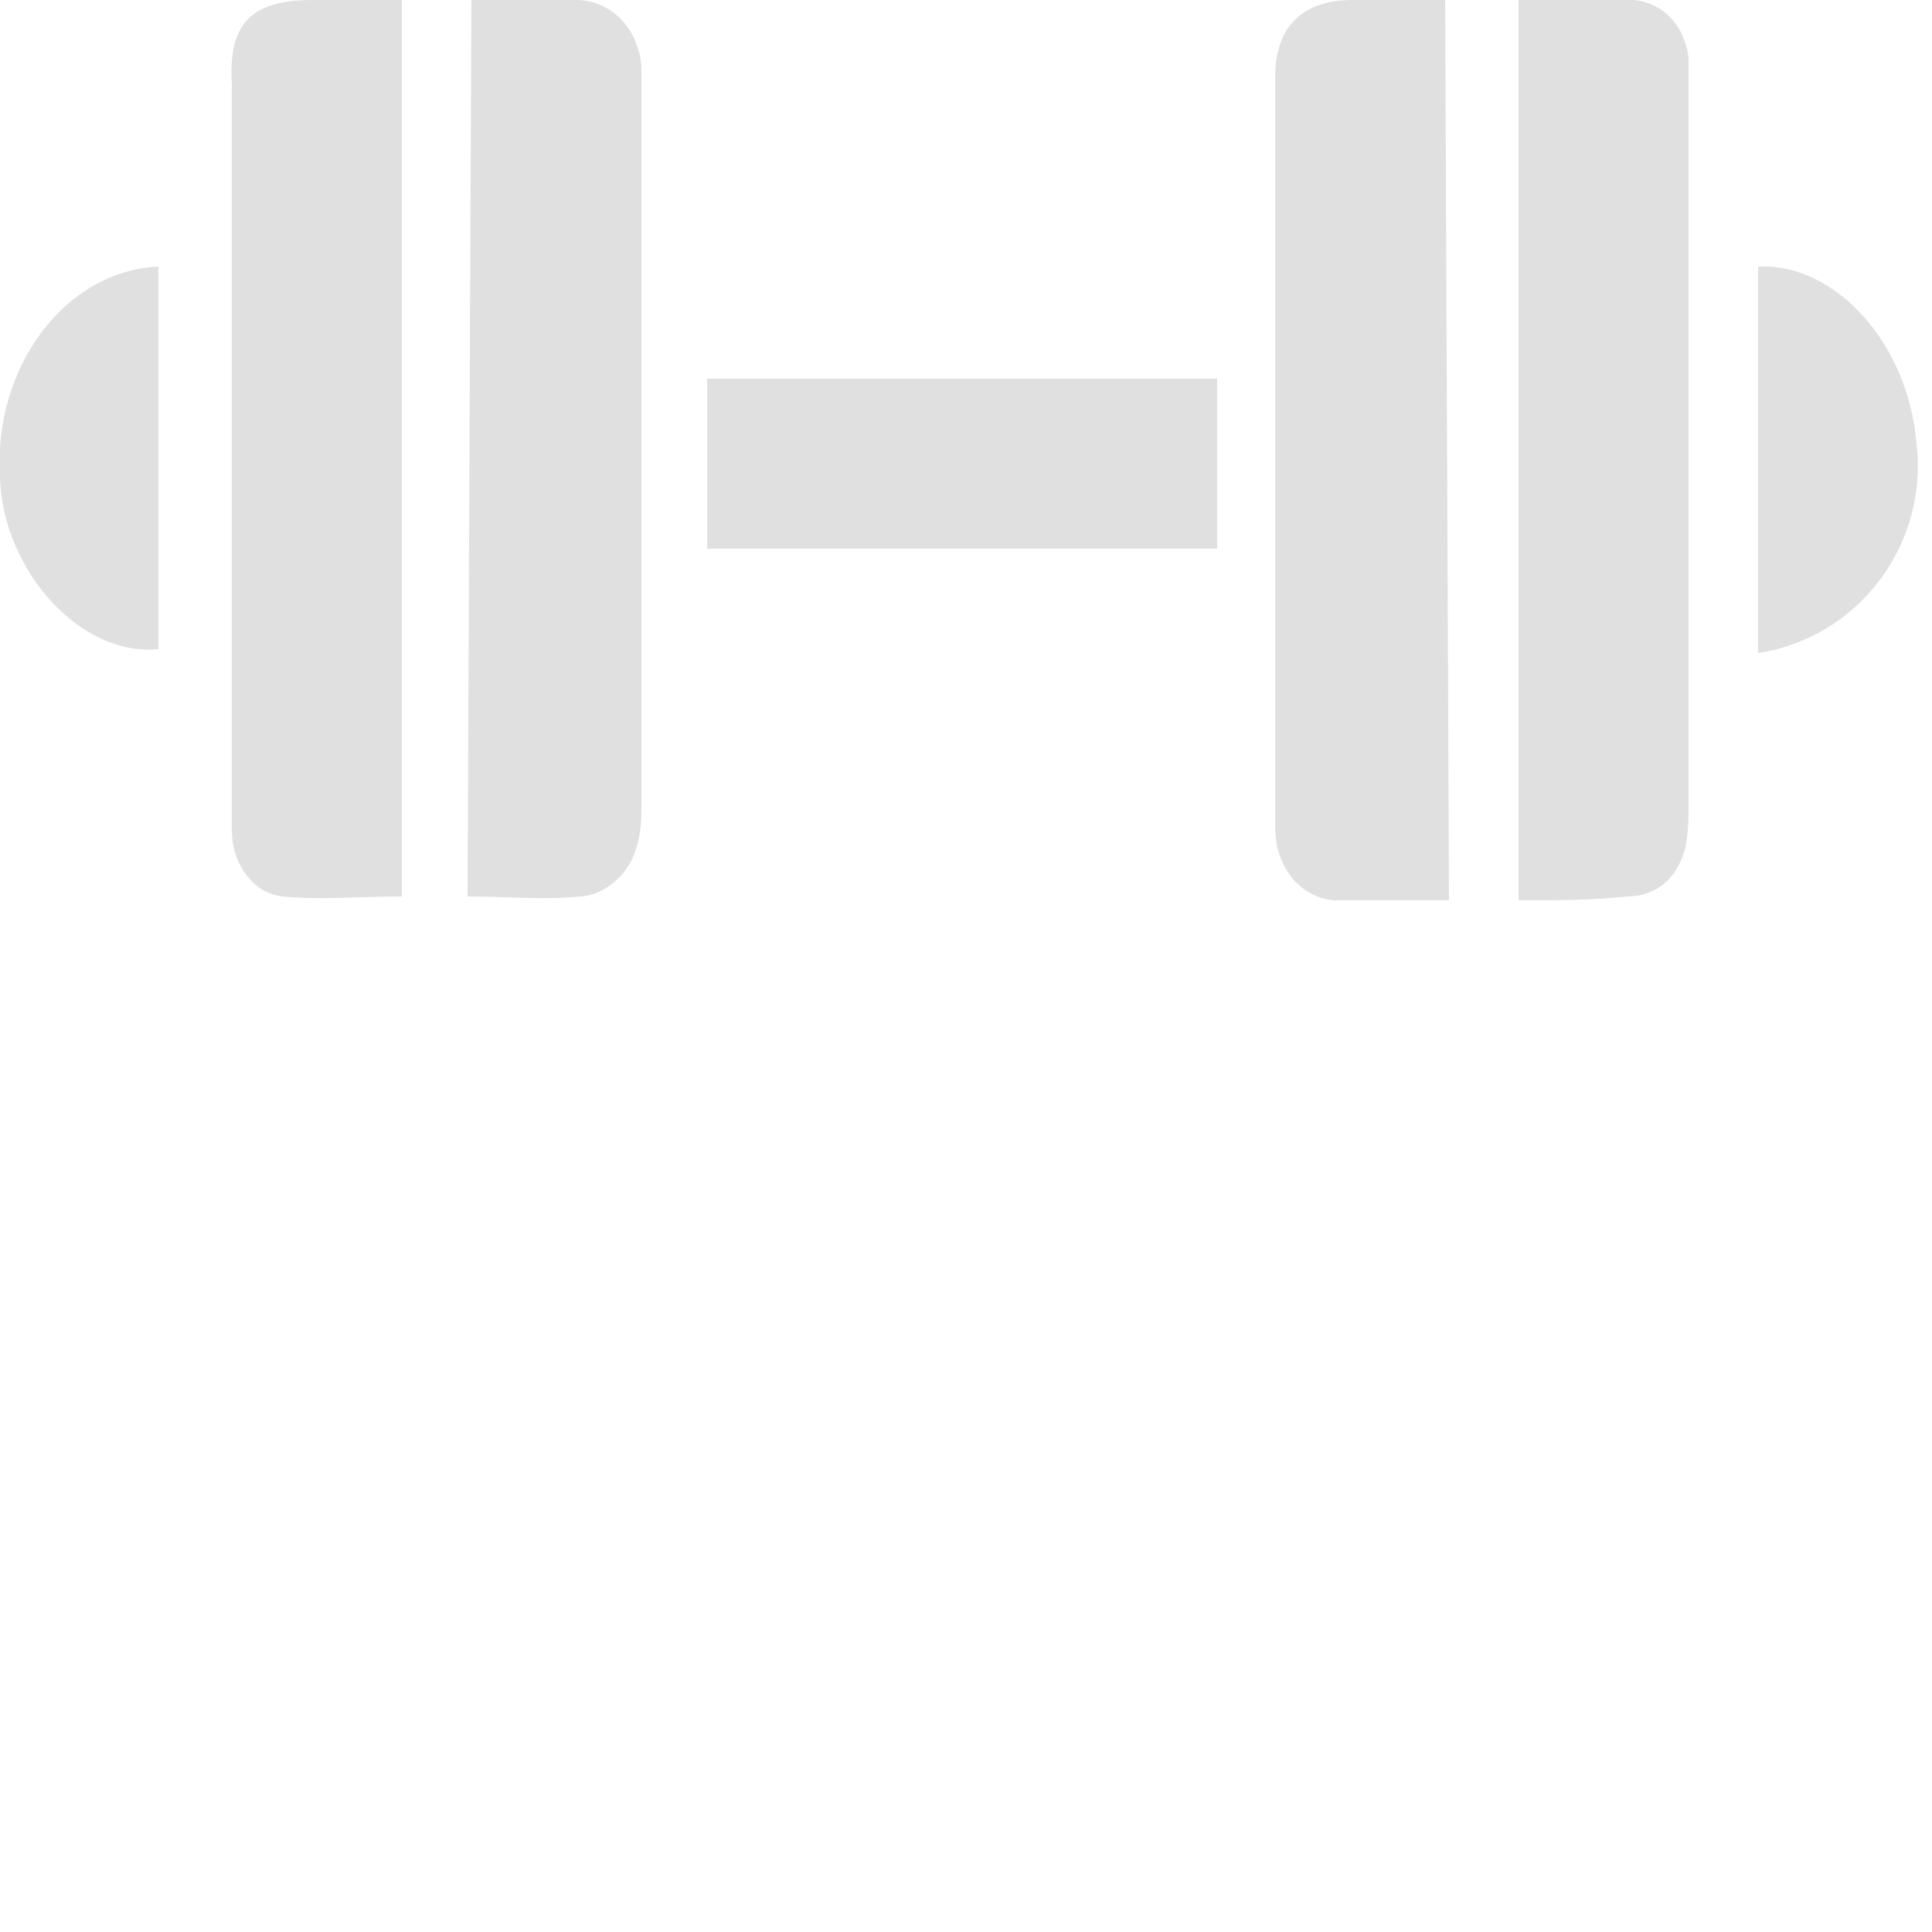 <?xml version="1.0" encoding="utf-8"?>
<!-- Generator: Adobe Illustrator 24.1.1, SVG Export Plug-In . SVG Version: 6.00 Build 0)  -->
<svg version="1.1" id="Layer_1" xmlns="http://www.w3.org/2000/svg" xmlns:xlink="http://www.w3.org/1999/xlink" x="0px" y="0px"
	 viewBox="0 0 50 50" style="enable-background:new 0 0 50 50;" xml:space="preserve">
<style type="text/css">
	.st0{fill-rule:evenodd;clip-rule:evenodd;fill:#E0E0E0;}
</style>
<g>
	<path class="st0" d="M37.5,23.3c-1,0-2,0-3,0c-0.9-0.1-1.5-0.9-1.5-1.9c0-3.2,0-6.5,0-9.7s0-6.5,0-9.7c0-1.3,0.7-2,2-2
		c0.8,0,1.6,0,2.4,0L37.5,23.3L37.5,23.3z"/>
	<path class="st0" d="M10.4,0v23.2c-1.1,0-2.1,0.1-3.1,0C6.5,23.1,6,22.3,6,21.5c0-1.7,0-3.3,0-5C6,11.7,6,7,6,2.2
		C5.9,0.6,6.5,0,8.1,0H10.4z"/>
	<path class="st0" d="M12.2,0c1,0,1.9,0,2.7,0c0.9,0,1.6,0.7,1.7,1.7c0,0.3,0,0.6,0,0.9c0,6.1,0,12.3,0,18.4c0,0.5-0.1,1.1-0.4,1.5
		c-0.2,0.3-0.7,0.7-1.2,0.7c-0.9,0.1-1.9,0-2.9,0L12.2,0L12.2,0z"/>
	<path class="st0" d="M39.3,23.3V0c1,0,2-0.1,3,0c0.8,0.1,1.3,0.7,1.4,1.5c0,0.2,0,0.4,0,0.6c0,6.2,0,12.5,0,18.7
		c0,0.4,0,0.8-0.1,1.2c-0.2,0.7-0.7,1.2-1.5,1.2C41.2,23.3,40.3,23.3,39.3,23.3"/>
	<rect x="18.3" y="9.8" class="st0" width="13.2" height="4.4"/>
	<path class="st0" d="M45.5,16.9v-10c2-0.1,3.9,2,4.1,4.6C49.9,14.1,48.1,16.5,45.5,16.9"/>
	<path class="st0" d="M4.1,6.9v9.9c-2,0.2-4-2-4.1-4.4C-0.2,9.5,1.7,7,4.1,6.9"/>
</g>
</svg>
